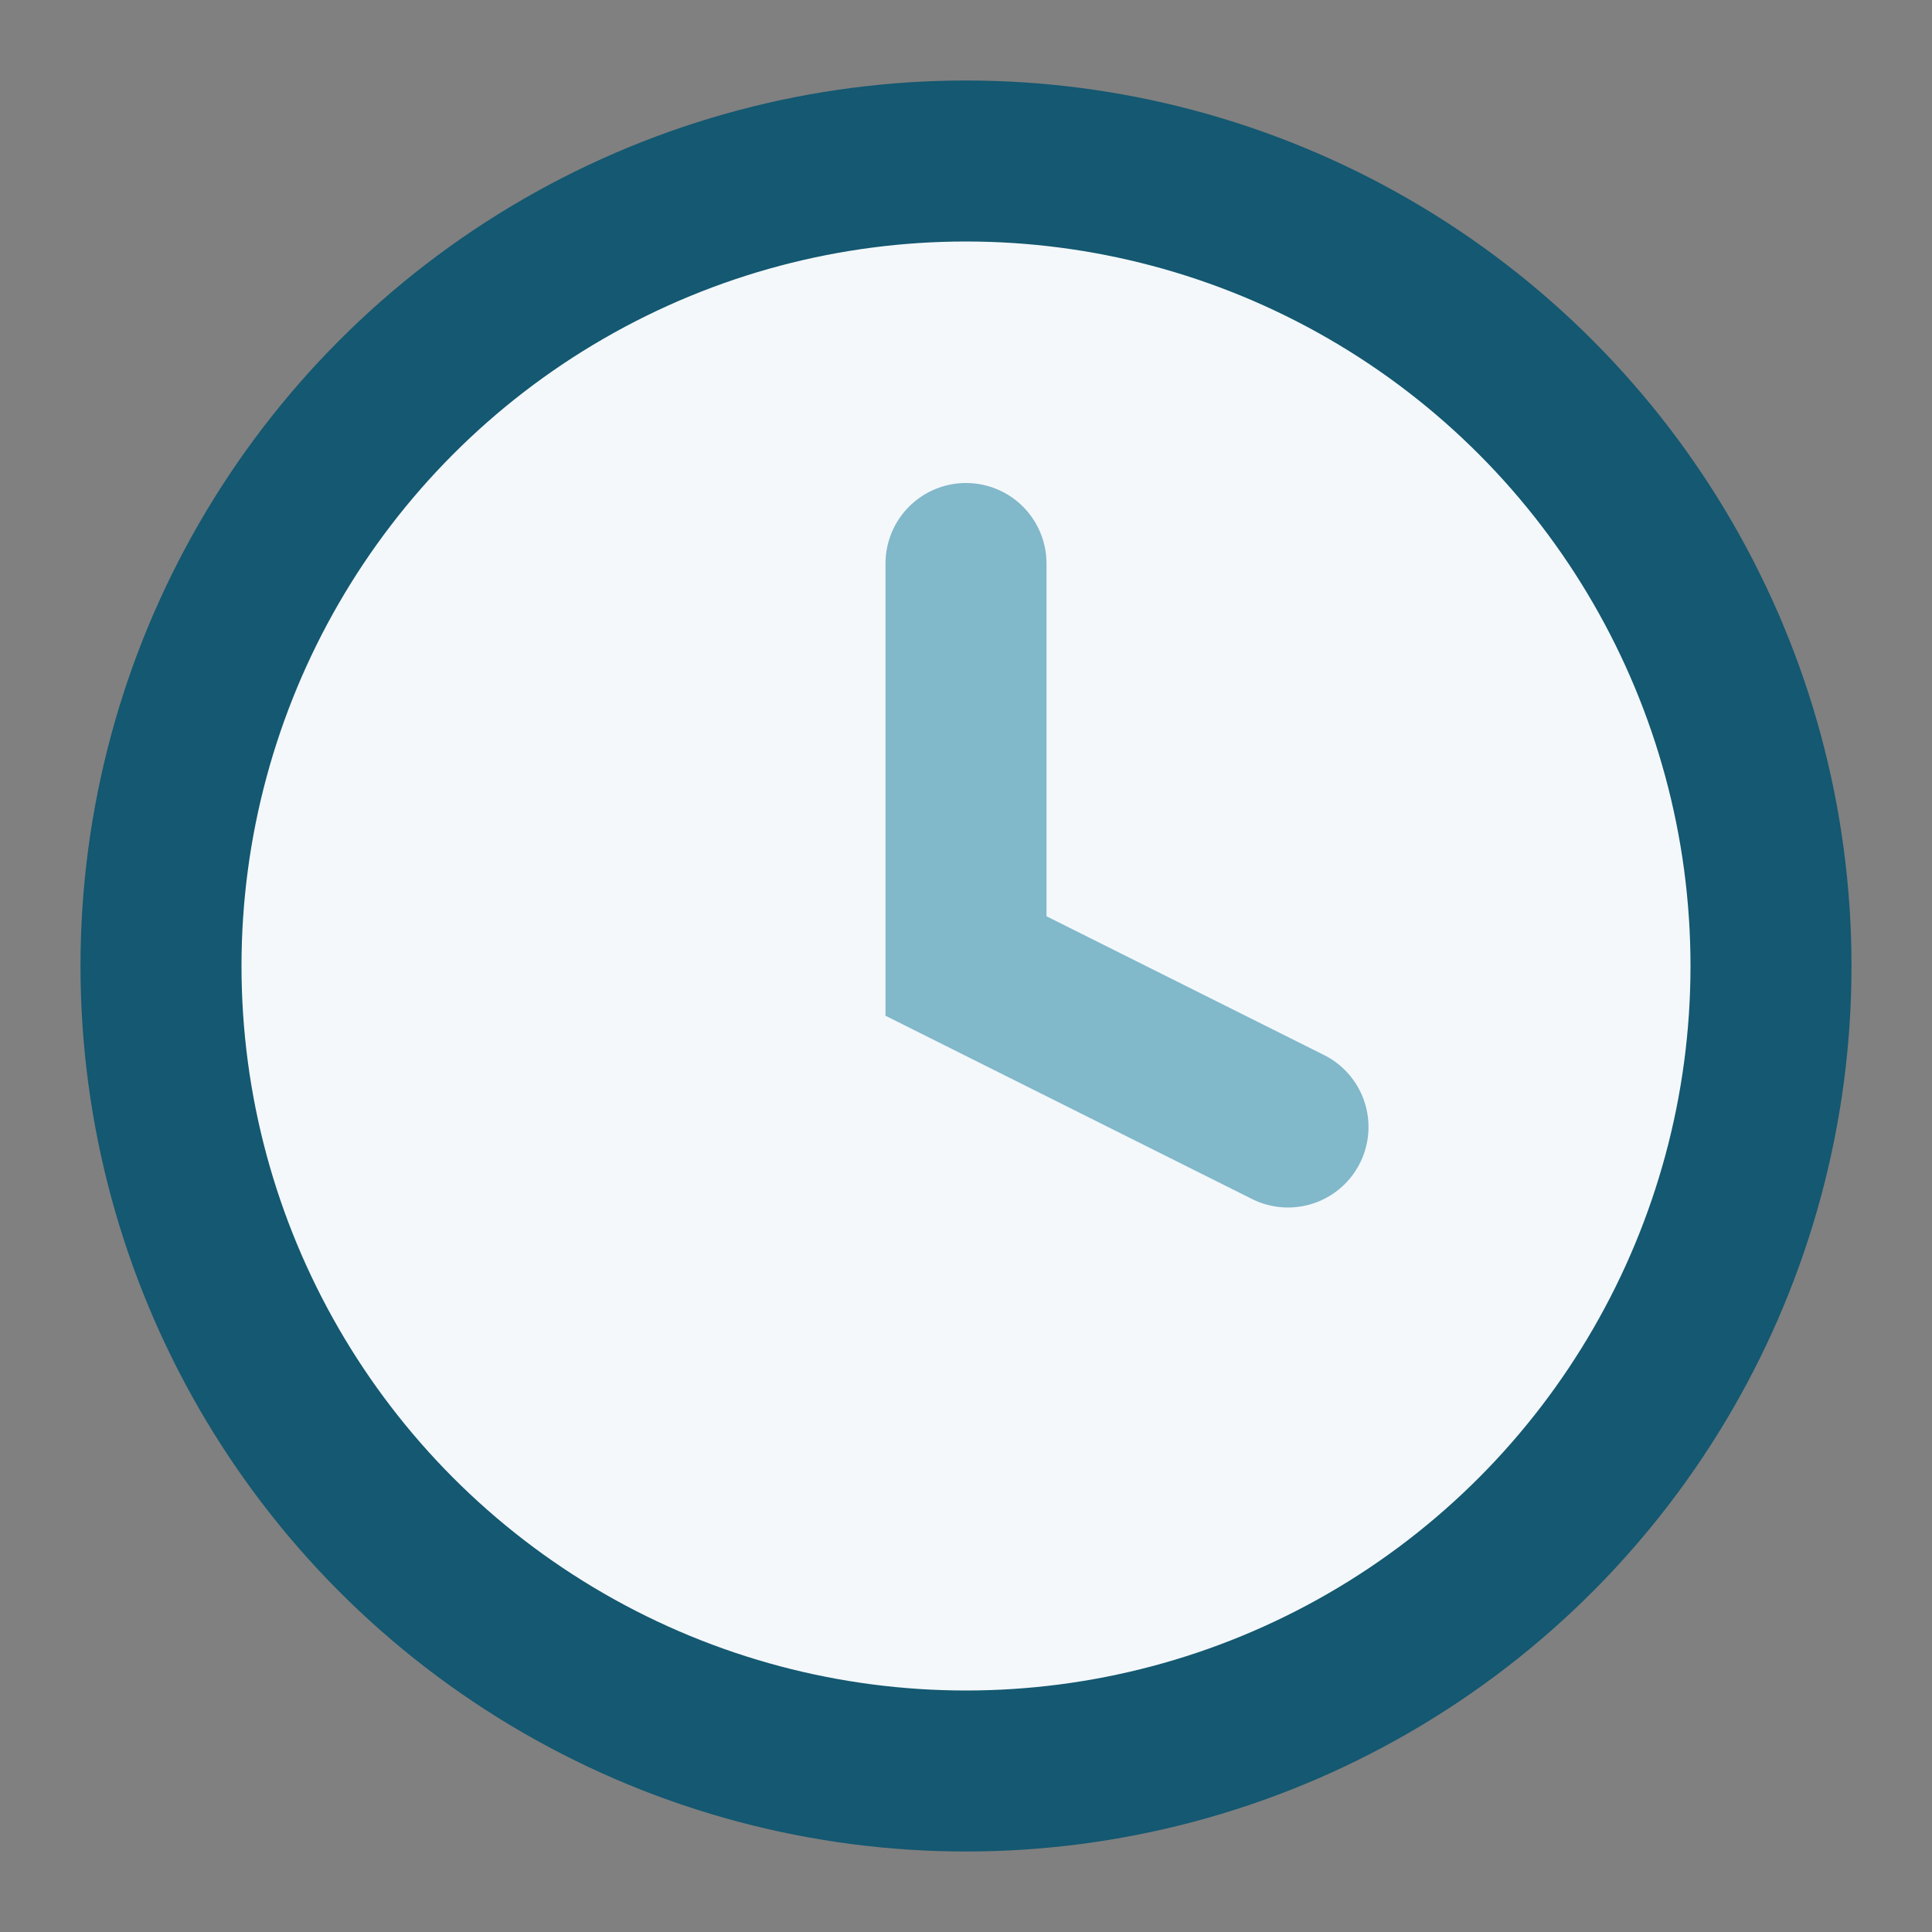 <?xml version="1.0" encoding="UTF-8"?>
<svg xmlns="http://www.w3.org/2000/svg" width="24" height="24" viewBox="0 0 24 24"><rect x="0" y="0" width="24" height="24" fill="#808080" stroke="none"/><circle cx="12" cy="12" r="10" fill="#F4F8FB" stroke="#145871" stroke-width="2"/><path d="M12 7v5l4 2" stroke="#81B8CA" stroke-width="2" fill="none" stroke-linecap="round"/></svg>